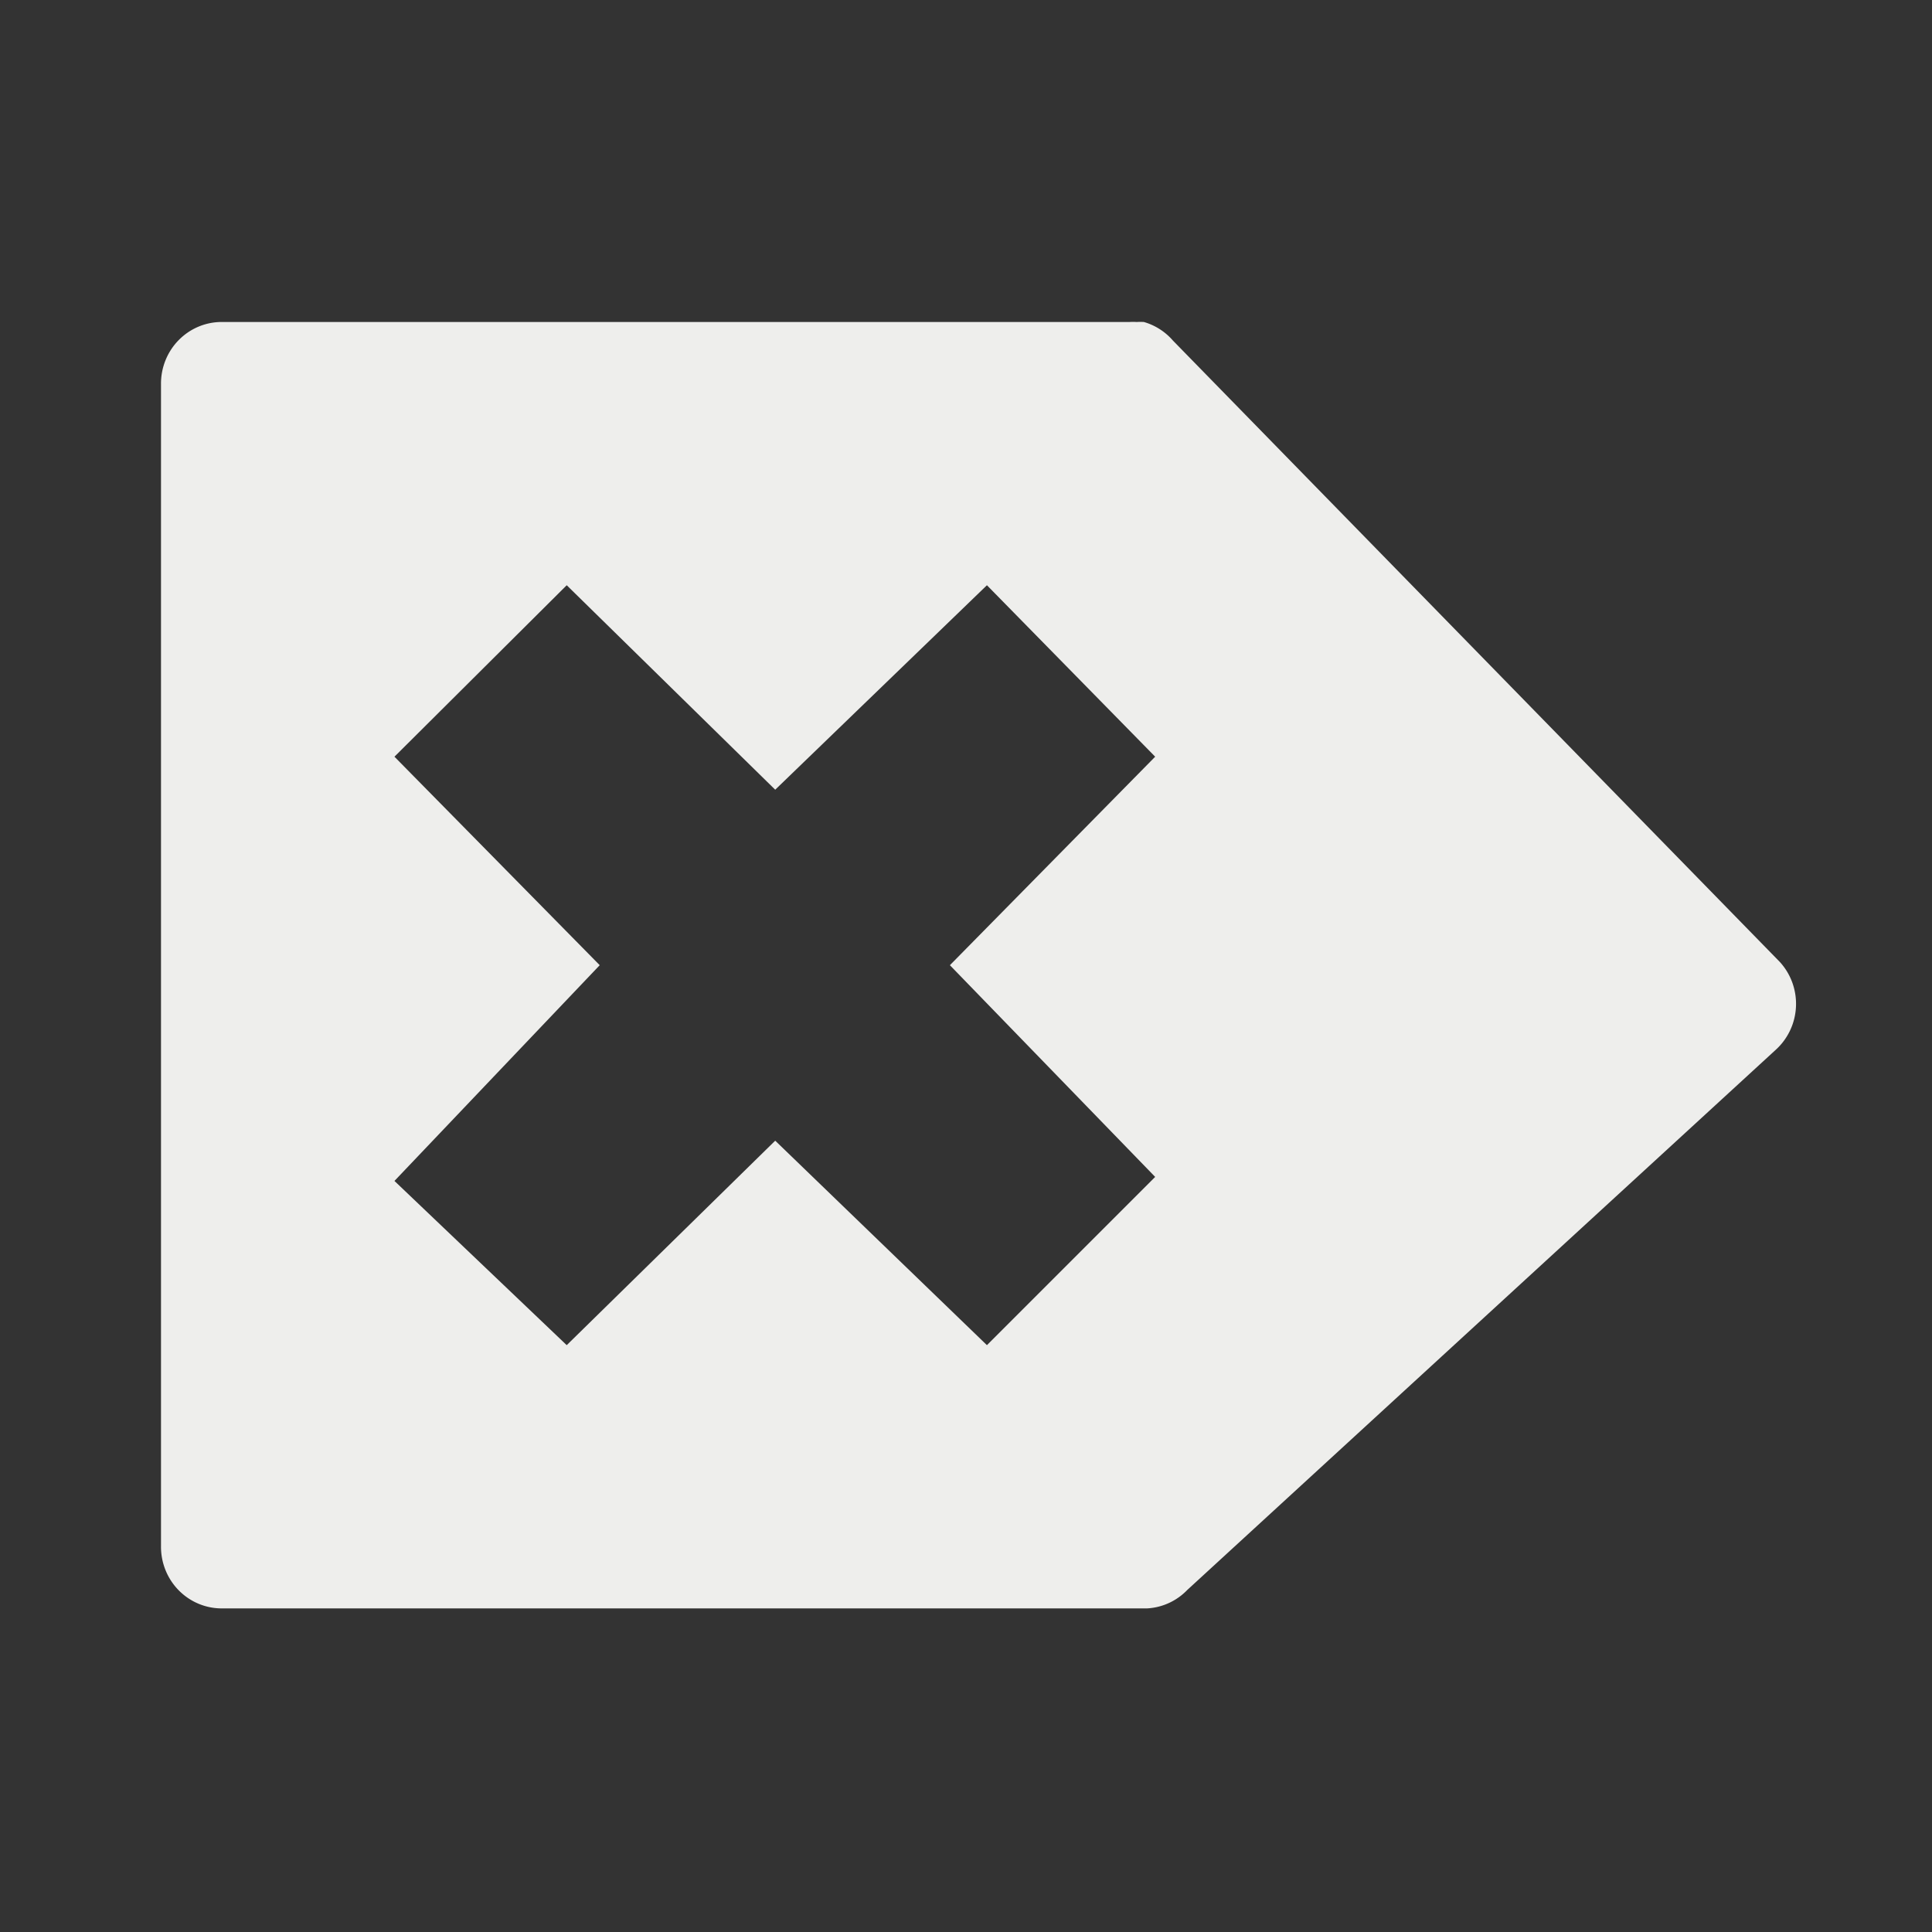 <svg xmlns="http://www.w3.org/2000/svg" width="24" height="24" version="1.1">
 <rect width="100%" height="100%" fill="#333333" stroke="none"/>
 <path fill="#eeeeec" d="M 14.21,4 A 0.754,0.765 0 0 1 14.57,4.23 L 22.11,11.95 A 0.754,0.765 0 0 1 22.06,13.04 L 14.75,19.75 A 0.754,0.765 0 0 1 14.25,19.98 H 2.77 A 0.754,0.765 0 0 1 2,19.21 V 4.77 A 0.754,0.765 0 0 1 2.77,4 H 14.03 A 0.754,0.765 0 0 1 14.12,4 0.754,0.765 0 0 1 14.21,4 Z M 12.26,7.27 9.63,9.81 7.04,7.27 4.9,9.4 7.45,11.99 4.9,14.67 7.04,16.71 9.63,14.17 12.26,16.71 14.35,14.62 11.8,11.99 14.35,9.4 Z"/>
</svg>

